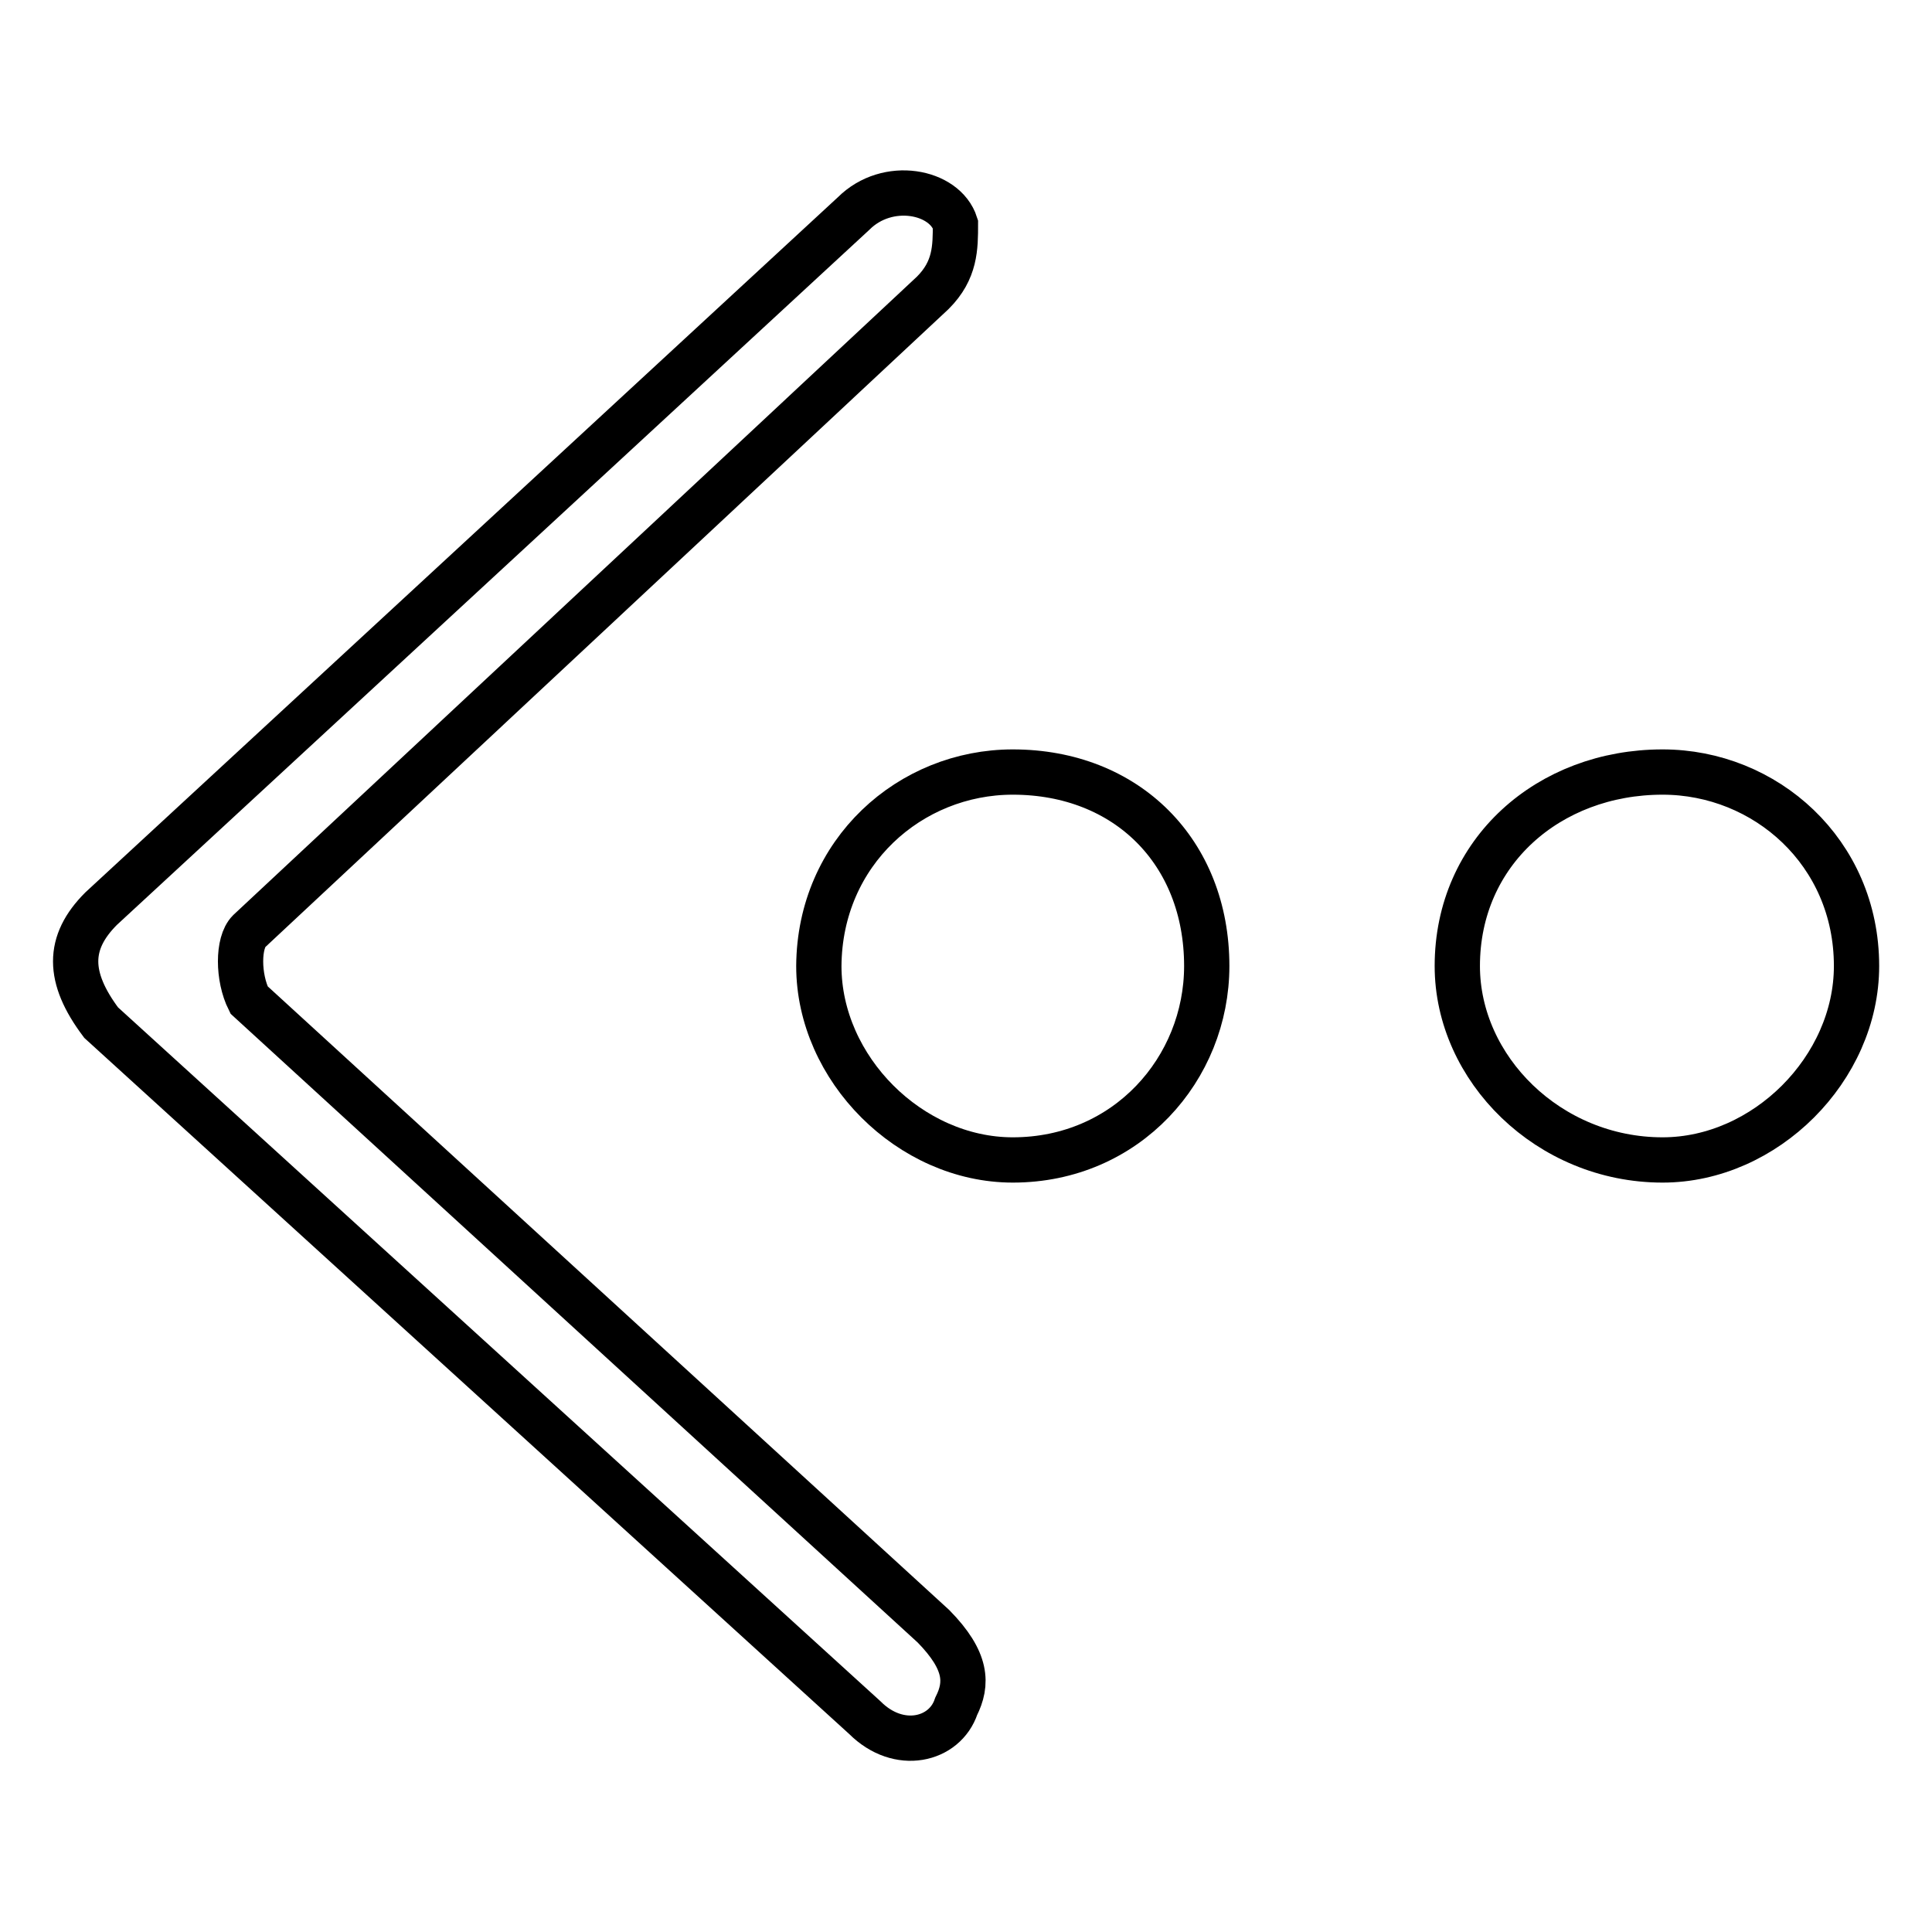 <?xml version="1.0" encoding="utf-8"?>
<!-- Svg Vector Icons : http://www.onlinewebfonts.com/icon -->
<!DOCTYPE svg PUBLIC "-//W3C//DTD SVG 1.1//EN" "http://www.w3.org/Graphics/SVG/1.1/DTD/svg11.dtd">
<svg version="1.1" xmlns="http://www.w3.org/2000/svg" xmlns:xlink="http://www.w3.org/1999/xlink" x="0px" y="0px" viewBox="0 0 256 256" enable-background="new 0 0 256 256" xml:space="preserve">
<g> <path stroke-width="6" fill-opacity="0" stroke="#000000"  d="M113.1,28.3l-99.7,92.1c-4.5,4.5-4.5,9.1,0,15.1l101.2,92.1c4.5,4.5,10.6,3,12.1-1.5c1.5-3,1.5-6-3-10.6 L33,132.5c-1.5-3-1.5-7.6,0-9.1l90.6-84.6c3-3,3-6,3-9.1C125.2,25.3,117.6,23.8,113.1,28.3z M220.3,102.3 c13.6,0,25.7,10.6,25.7,25.7c0,13.6-12.1,25.7-25.7,25.7c-15.1,0-27.2-12.1-27.2-25.7C193.1,112.9,205.2,102.3,220.3,102.3 L220.3,102.3z M134.2,102.3c15.1,0,25.7,10.6,25.7,25.7c0,13.6-10.6,25.7-25.7,25.7c-13.6,0-25.7-12.1-25.7-25.7 C108.6,112.9,120.6,102.3,134.2,102.3z"/></g>
</svg>
